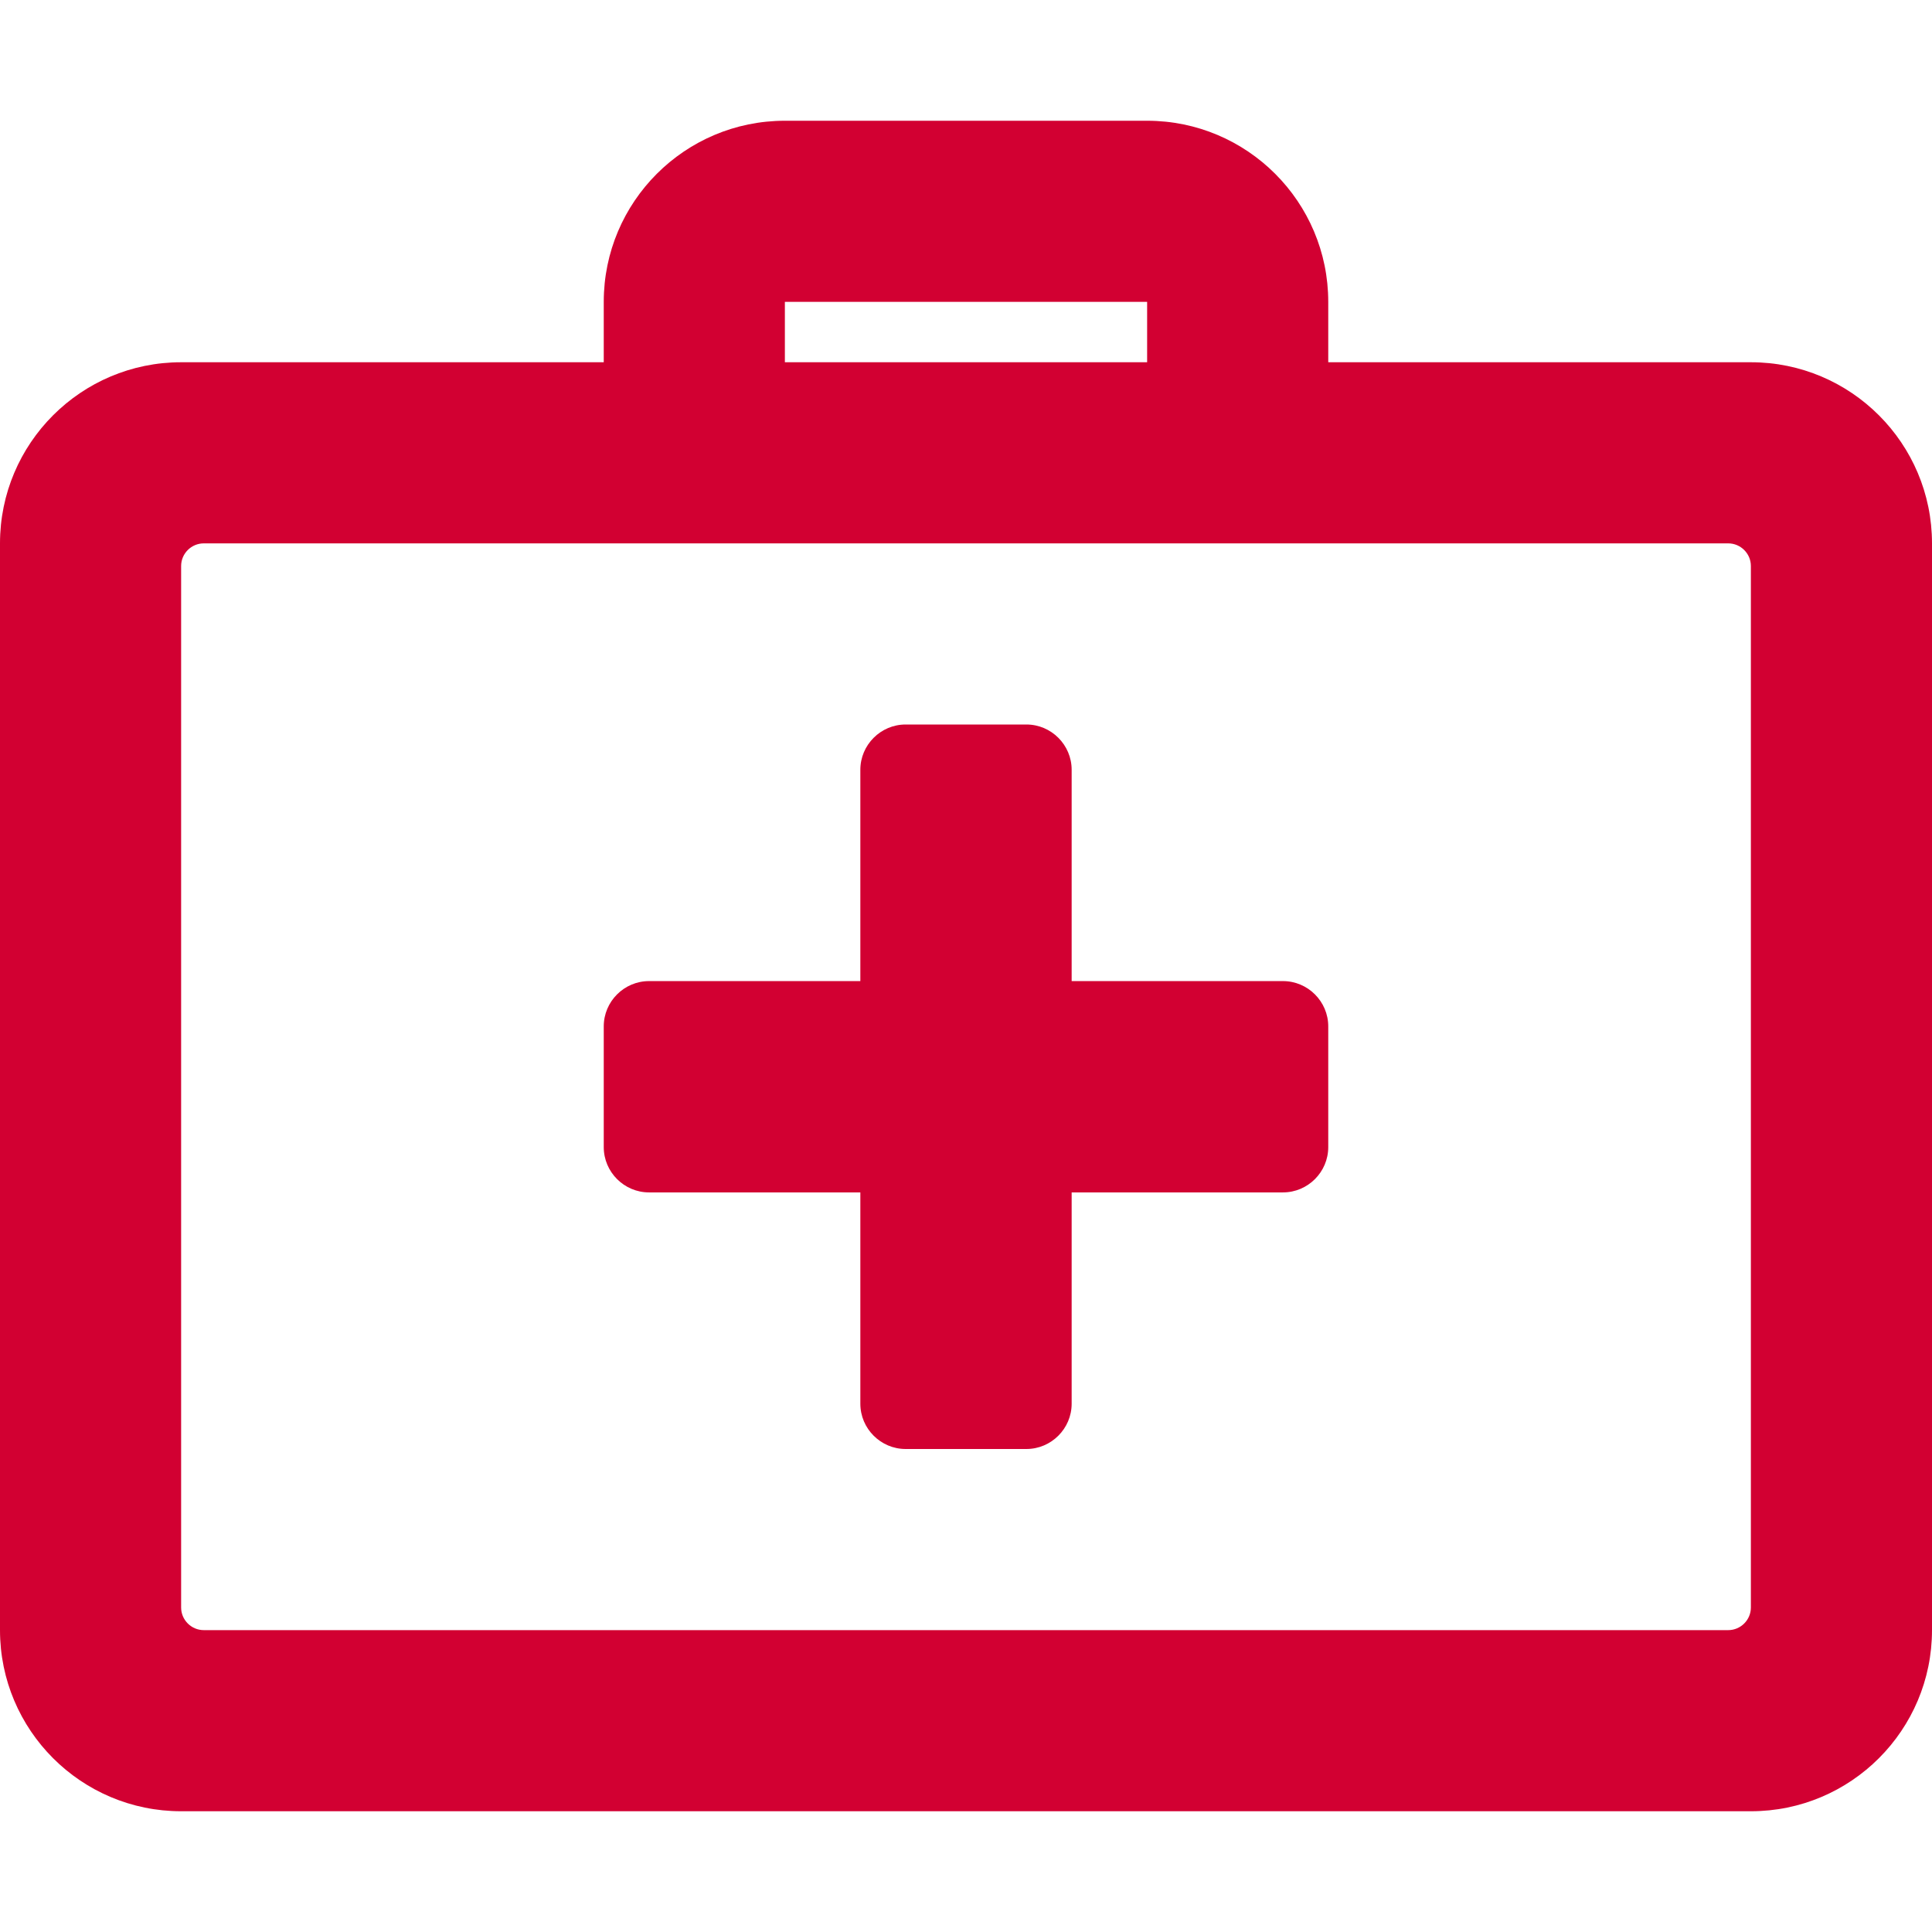 <?xml version="1.0" encoding="UTF-8"?>
<svg id="Ebene_1" xmlns="http://www.w3.org/2000/svg" version="1.1" viewBox="0 0 512 512">
  <!-- Generator: Adobe Illustrator 29.1.0, SVG Export Plug-In . SVG Version: 2.1.0 Build 142)  -->
  <defs>
    <style>
      .st0 {
        fill: #d20032;
      }
    </style>
  </defs>
  <path class="st0" d="M464,96h-112v-16c0-26.5-21.5-48-48-48h-96c-26.5,0-48,21.5-48,48v16H48C21.5,96,0,117.5,0,144v288c0,26.5,21.5,48,48,48h416c26.5,0,48-21.5,48-48V144c0-26.5-21.5-48-48-48ZM208,80h96v16h-96v-16ZM54,432c-3.3,0-6-2.7-6-6V150c0-3.3,2.7-6,6-6h404c3.3,0,6,2.7,6,6v276c0,3.3-2.7,6-6,6H54ZM352,272v32c0,6.6-5.4,12-12,12h-56v56c0,6.6-5.4,12-12,12h-32c-6.6,0-12-5.4-12-12v-56h-56c-6.6,0-12-5.4-12-12v-32c0-6.6,5.4-12,12-12h56v-56c0-6.6,5.4-12,12-12h32c6.6,0,12,5.4,12,12v56h56c6.6,0,12,5.4,12,12Z"/>
</svg>